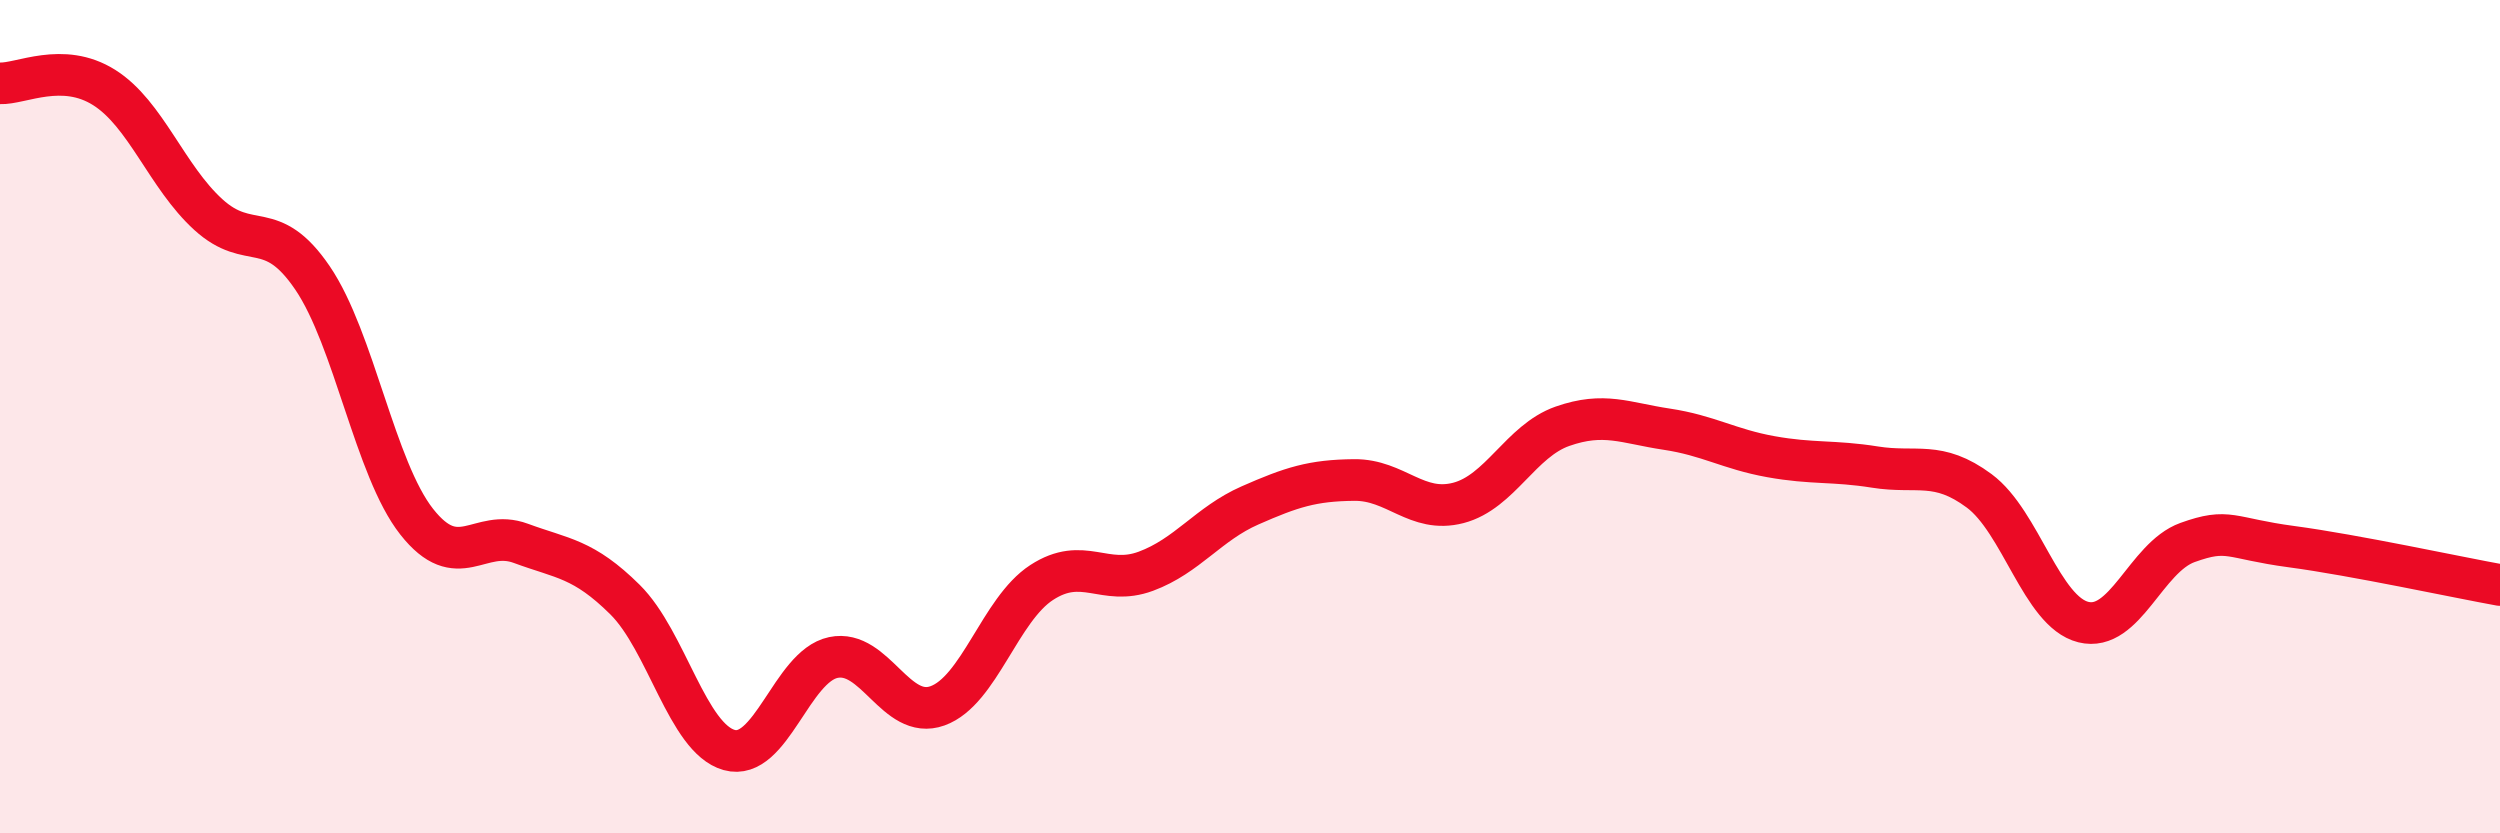 
    <svg width="60" height="20" viewBox="0 0 60 20" xmlns="http://www.w3.org/2000/svg">
      <path
        d="M 0,2 C 0.5,2.02 1.5,1.47 2.5,2.1 C 3.5,2.73 4,4.24 5,5.15 C 6,6.06 6.5,5.2 7.5,6.67 C 8.5,8.14 9,11.25 10,12.52 C 11,13.79 11.5,12.67 12.5,13.04 C 13.5,13.41 14,13.4 15,14.39 C 16,15.38 16.5,17.72 17.5,18 C 18.5,18.28 19,15.99 20,15.78 C 21,15.57 21.5,17.3 22.5,16.94 C 23.5,16.58 24,14.63 25,13.98 C 26,13.33 26.5,14.08 27.5,13.71 C 28.5,13.34 29,12.57 30,12.13 C 31,11.69 31.5,11.53 32.5,11.52 C 33.5,11.51 34,12.33 35,12.07 C 36,11.81 36.5,10.58 37.5,10.23 C 38.5,9.88 39,10.15 40,10.3 C 41,10.45 41.5,10.78 42.5,10.96 C 43.5,11.14 44,11.05 45,11.21 C 46,11.37 46.5,11.04 47.5,11.78 C 48.5,12.52 49,14.68 50,14.93 C 51,15.18 51.5,13.38 52.5,13.02 C 53.5,12.66 53.5,12.92 55,13.12 C 56.5,13.32 59,13.86 60,14.04L60 20L0 20Z"
        fill="#EB0A25"
        opacity="0.1"
        stroke-linecap="round"
        stroke-linejoin="round"
      />
      <path
        d="M 0,2 C 0.5,2.02 1.5,1.47 2.5,2.1 C 3.5,2.73 4,4.24 5,5.15 C 6,6.06 6.5,5.2 7.5,6.67 C 8.5,8.14 9,11.25 10,12.52 C 11,13.79 11.5,12.67 12.5,13.04 C 13.5,13.41 14,13.4 15,14.39 C 16,15.38 16.5,17.72 17.5,18 C 18.5,18.28 19,15.99 20,15.78 C 21,15.57 21.5,17.3 22.5,16.94 C 23.5,16.58 24,14.63 25,13.98 C 26,13.33 26.5,14.08 27.5,13.71 C 28.5,13.34 29,12.57 30,12.13 C 31,11.69 31.5,11.53 32.5,11.52 C 33.5,11.51 34,12.33 35,12.07 C 36,11.81 36.5,10.58 37.5,10.23 C 38.5,9.88 39,10.15 40,10.3 C 41,10.45 41.5,10.78 42.5,10.96 C 43.5,11.14 44,11.05 45,11.21 C 46,11.37 46.5,11.04 47.5,11.78 C 48.5,12.52 49,14.68 50,14.93 C 51,15.18 51.5,13.38 52.5,13.02 C 53.5,12.66 53.5,12.92 55,13.12 C 56.5,13.32 59,13.86 60,14.04"
        stroke="#EB0A25"
        stroke-width="1"
        fill="none"
        stroke-linecap="round"
        stroke-linejoin="round"
      />
    </svg>
  